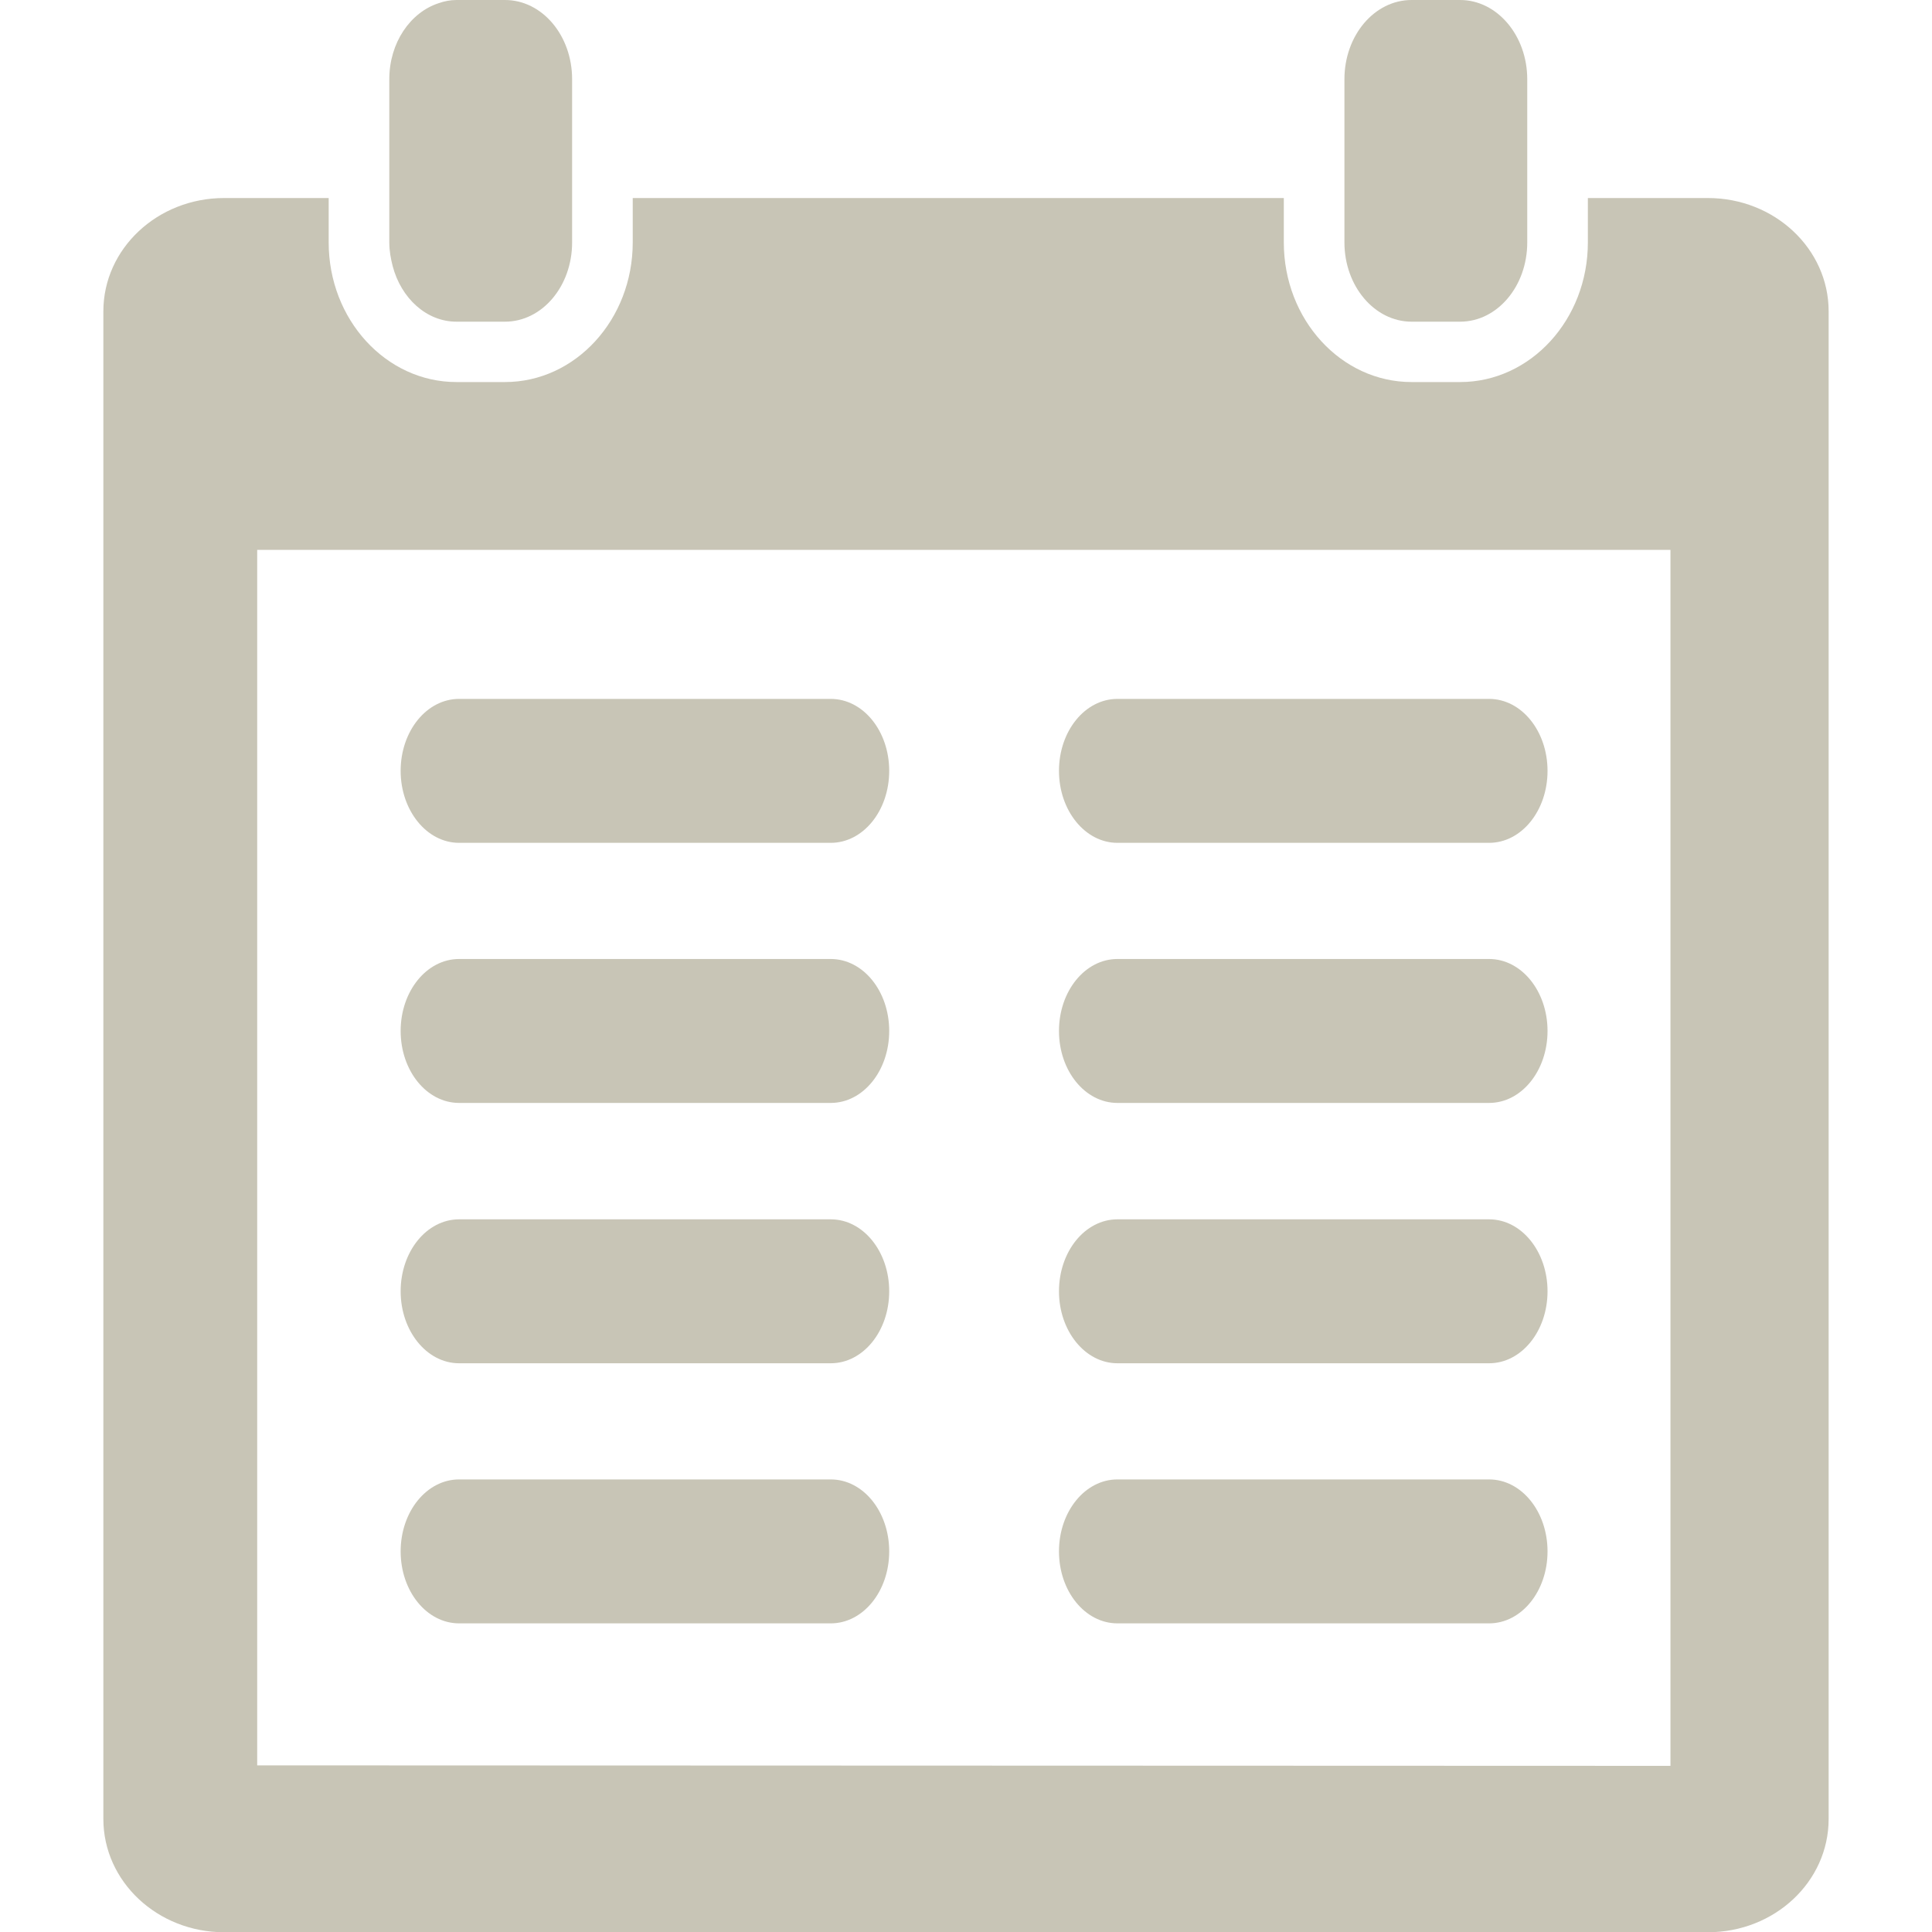 <?xml version="1.0" encoding="utf-8"?>
<!-- Generator: Adobe Illustrator 26.2.1, SVG Export Plug-In . SVG Version: 6.00 Build 0)  -->
<svg version="1.1" id="Capa_1" xmlns="http://www.w3.org/2000/svg" xmlns:xlink="http://www.w3.org/1999/xlink" x="0px" y="0px"
	 viewBox="0 0 800 800" style="enable-background:new 0 0 800 800;" xml:space="preserve">
<style type="text/css">
	.st0{fill:#C8C5B6;}
</style>
<g>
	<g>
		<path class="st0" d="M209.1,0H189c-2.6,0-5,0.5-7.3,1.3c-11.8,3.8-20.5,16.4-20.5,31.5v13.8V82v18.4c0,3.4,0.6,6.7,1.4,9.8
			c3.5,13.3,14,23,26.4,23h20.1c15.4,0,27.8-14.7,27.8-32.8V82V46.6V32.8C236.9,14.7,224.5,0,209.1,0z"/>
		<path class="st0" d="M604.6,0h-20.1c-15.4,0-27.8,14.7-27.8,32.8v13.8V82v18.4c0,18.1,12.5,32.8,27.8,32.8h20.1
			c15.4,0,27.8-14.7,27.8-32.8V82V46.6V32.8C632.4,14.7,619.9,0,604.6,0z"/>
		<path class="st0" d="M707.2,82h-49.7v18.4c0,31.9-23.7,57.8-52.9,57.8h-20.1c-29.2,0-52.9-25.9-52.9-57.8V82H262v18.4
			c0,31.9-23.7,57.8-52.9,57.8H189c-29.2,0-52.9-25.9-52.9-57.8V82H92.8c-27.6,0-50,21-50,46.9v624.3c0,25.9,22.4,46.9,50,46.9
			h614.4c27.6,0,50-20.9,50-46.9V128.9C757.2,103,734.8,82,707.2,82z M691.7,731.2L106.5,731V227.7h585.2V731.2z"/>
		<path class="st0" d="M462.7,349h153.9c13.4,0,24.2-13.3,24.2-29.8s-10.8-29.8-24.2-29.8H462.7c-13.4,0-24.2,13.3-24.2,29.8
			C438.5,335.6,449.3,349,462.7,349z"/>
		<path class="st0" d="M462.7,456.7h153.9c13.4,0,24.2-13.3,24.2-29.8s-10.8-29.8-24.2-29.8H462.7c-13.4,0-24.2,13.3-24.2,29.8
			C438.5,443.4,449.3,456.7,462.7,456.7z"/>
		<path class="st0" d="M462.7,564.5h153.9c13.4,0,24.2-13.3,24.2-29.8s-10.8-29.8-24.2-29.8H462.7c-13.4,0-24.2,13.3-24.2,29.8
			C438.5,551.1,449.3,564.5,462.7,564.5z"/>
		<path class="st0" d="M462.7,672.2h153.9c13.4,0,24.2-13.3,24.2-29.8s-10.8-29.8-24.2-29.8H462.7c-13.4,0-24.2,13.3-24.2,29.8
			S449.3,672.2,462.7,672.2z"/>
		<path class="st0" d="M190.1,349H344c13.4,0,24.2-13.3,24.2-29.8s-10.8-29.8-24.2-29.8H190.1c-13.4,0-24.2,13.3-24.2,29.8
			C165.9,335.6,176.7,349,190.1,349z"/>
		<path class="st0" d="M190.1,456.7H344c13.4,0,24.2-13.3,24.2-29.8s-10.8-29.8-24.2-29.8H190.1c-13.4,0-24.2,13.3-24.2,29.8
			C165.9,443.4,176.7,456.7,190.1,456.7z"/>
		<path class="st0" d="M190.1,564.5H344c13.4,0,24.2-13.3,24.2-29.8s-10.8-29.8-24.2-29.8H190.1c-13.4,0-24.2,13.3-24.2,29.8
			C165.9,551.1,176.7,564.5,190.1,564.5z"/>
		<path class="st0" d="M190.1,672.2H344c13.4,0,24.2-13.3,24.2-29.8s-10.8-29.8-24.2-29.8H190.1c-13.4,0-24.2,13.3-24.2,29.8
			C165.9,658.9,176.7,672.2,190.1,672.2z"/>
	</g>
</g>
</svg>
